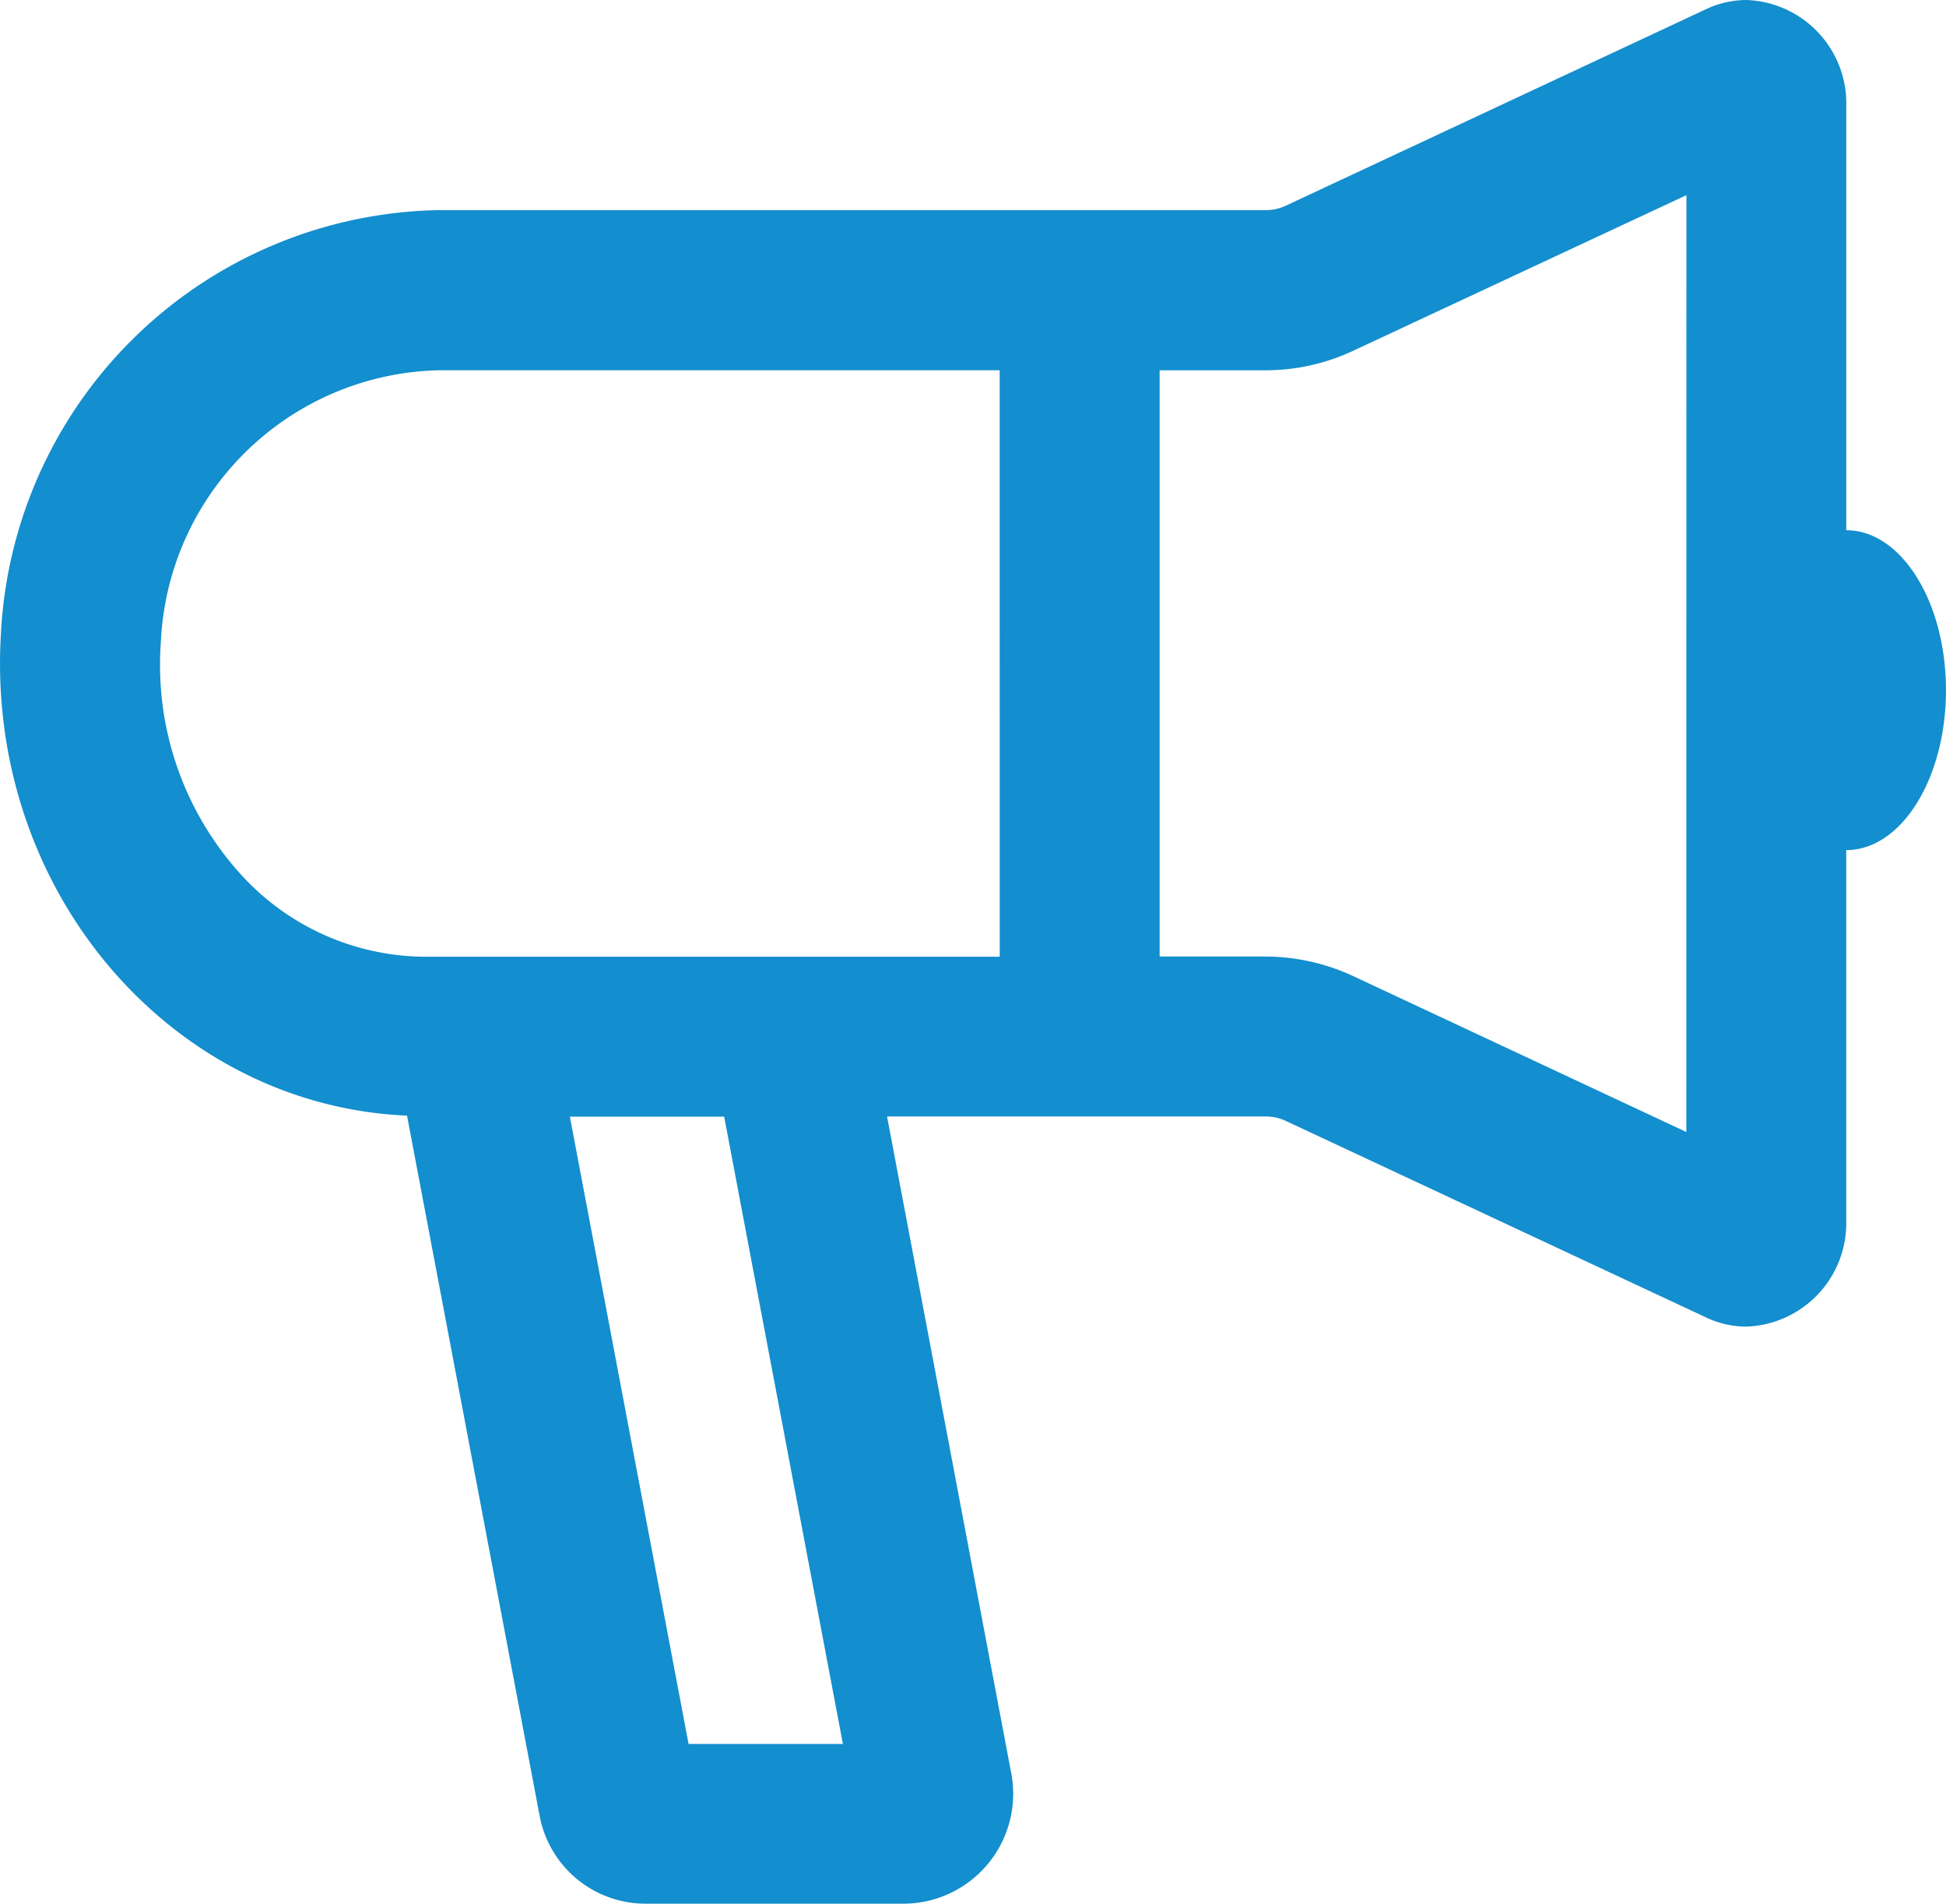 <svg id="loudspeaker-3" xmlns="http://www.w3.org/2000/svg" width="60.169" height="58.859" viewBox="0 0 60.169 58.859">
  <path id="Path_4980" data-name="Path 4980" d="M101.845,71.294V58.2a3.2,3.2,0,0,0-3.084-3.3,2.947,2.947,0,0,0-1.236.277L84.511,61.262a1.465,1.465,0,0,1-.618.135H58.33A13.8,13.8,0,0,0,44.789,74.481c-.483,7.965,5.274,14.6,12.556,14.913l4.089,21.59a3.332,3.332,0,0,0,3.232,2.775h8.113a3.4,3.4,0,0,0,3.232-4.115L72.187,89.42H83.893a1.465,1.465,0,0,1,.618.135L97.524,95.64a2.892,2.892,0,0,0,1.236.277,3.2,3.2,0,0,0,3.084-3.3V81.184c1.706,0,3.084-2.215,3.084-4.945S103.545,71.294,101.845,71.294ZM70.822,108.821H66.05L62.38,89.426h4.771Zm4.849-24.34H57.879a7.737,7.737,0,0,1-5.647-2.518,9.631,9.631,0,0,1-2.5-7.18,8.807,8.807,0,0,1,8.6-8.435H75.67ZM96.9,89.9,86.6,85.08a6.479,6.479,0,0,0-2.711-.605H80.615V66.349h3.277a6.382,6.382,0,0,0,2.711-.605l10.3-4.81Z" transform="translate(-44.76 -54.9)" fill="#138ece"/>
</svg>
